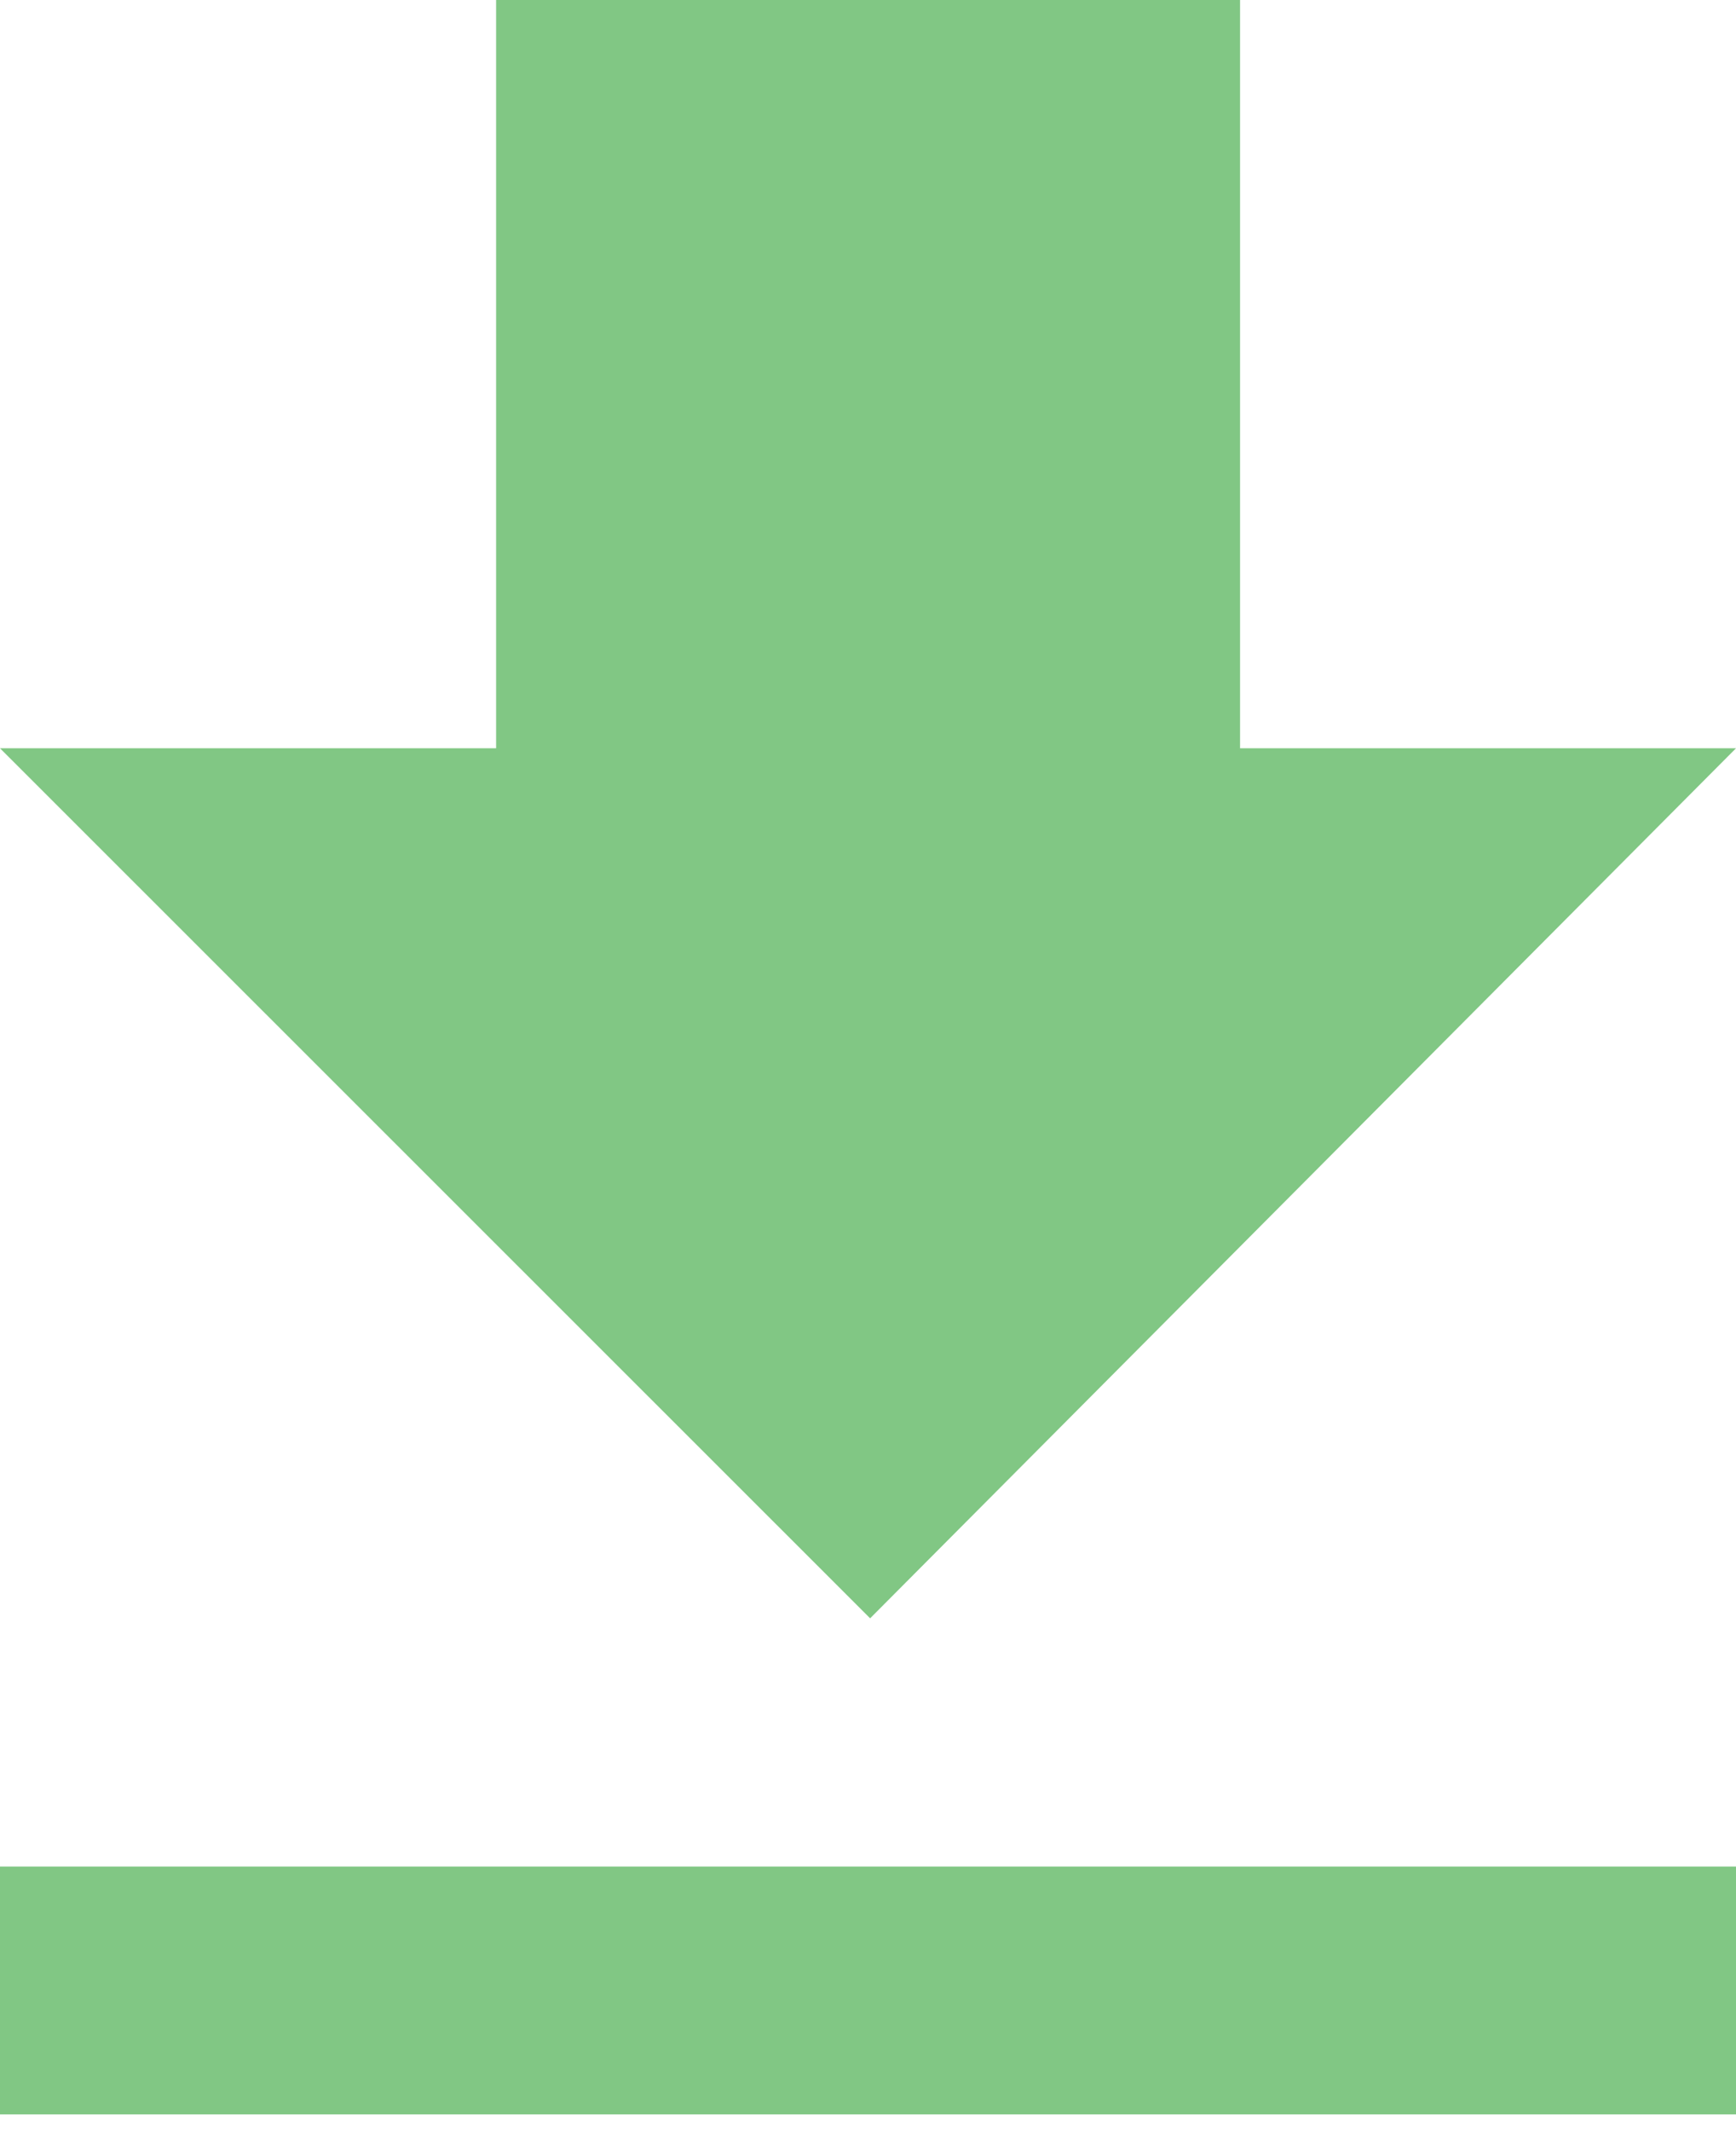 <svg xmlns="http://www.w3.org/2000/svg" width="22" height="27" viewBox="0 0 22 27"><path fill="#81C784" fill-rule="evenodd" d="M0 26.79v-3.142h22v3.14H0zM15.715 0v9.48H22L11.027 20.503 0 9.48h6.287V0h9.428z"/></svg>